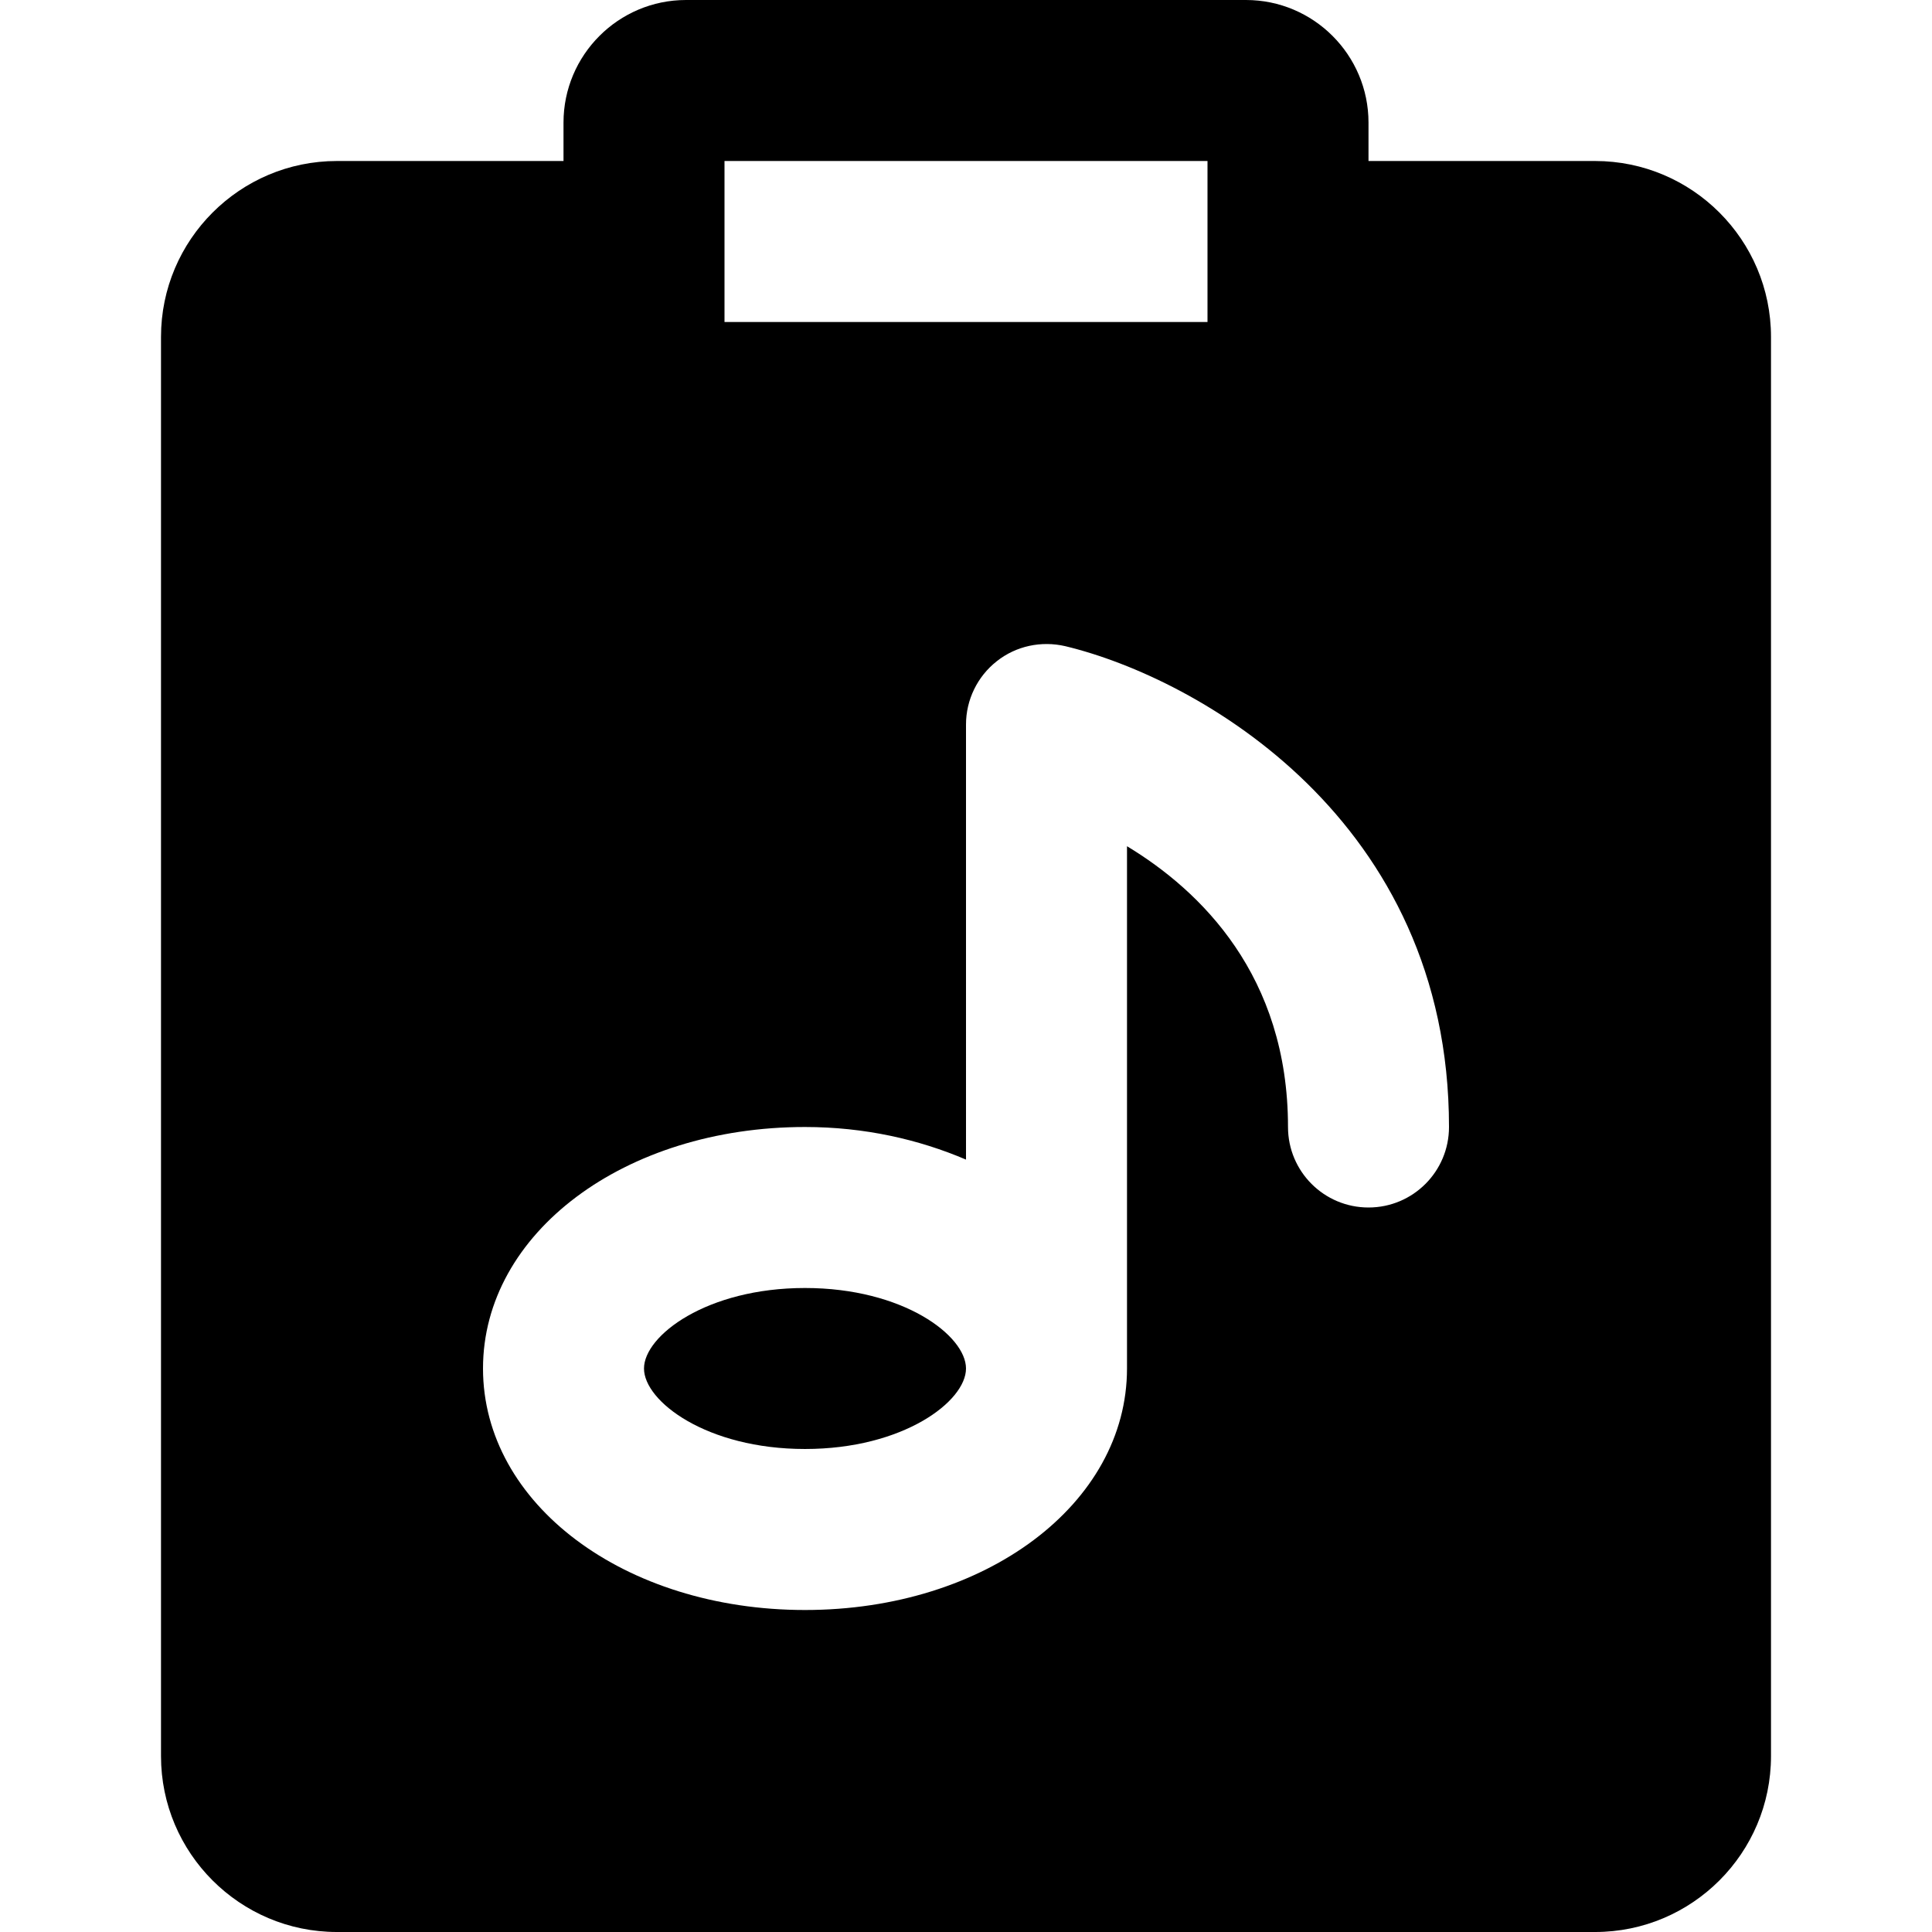 <?xml version="1.0" encoding="iso-8859-1"?>
<!-- Uploaded to: SVG Repo, www.svgrepo.com, Generator: SVG Repo Mixer Tools -->
<svg fill="#000000" height="800px" width="800px" version="1.1" id="Layer_1" xmlns="http://www.w3.org/2000/svg" xmlns:xlink="http://www.w3.org/1999/xlink" 
	 viewBox="0 0 512 512" xml:space="preserve">
<g>
	<g>
		<g>
			<path d="M422.72,42.667h-60.053V32.491c0-17.92-14.571-32.491-32.47-32.491H181.803c-17.899,0-32.469,14.571-32.469,32.491
				v10.176H89.28c-25.707,0-46.613,20.907-46.613,46.613v376.107C42.667,491.093,63.573,512,89.28,512h333.44
				c25.707,0,46.613-20.907,46.613-46.613V89.28C469.333,63.573,448.427,42.667,422.72,42.667z M192,42.667h128v42.667H192V42.667z
				 M362.667,320c-11.797,0-21.333-9.557-21.333-21.333c0-40.128-23.147-62.613-42.667-74.411v138.411c0,35.883-37.483,64-85.333,64
				c-47.851,0-85.333-28.117-85.333-64s37.483-64,85.333-64c15.744,0,30.144,3.285,42.667,8.64V192
				c0-6.528,3.008-12.715,8.128-16.747c5.12-4.075,11.819-5.483,18.176-4.011C317.483,179.691,384,217.152,384,298.667
				C384,310.443,374.464,320,362.667,320z"/>
			<path d="M213.333,341.333c-26.048,0-42.667,12.629-42.667,21.333c0,8.704,16.619,21.333,42.667,21.333
				c26.048,0,42.667-12.628,42.667-21.332S239.381,341.333,213.333,341.333z"/>
		</g>
	</g>
</g>
</svg>